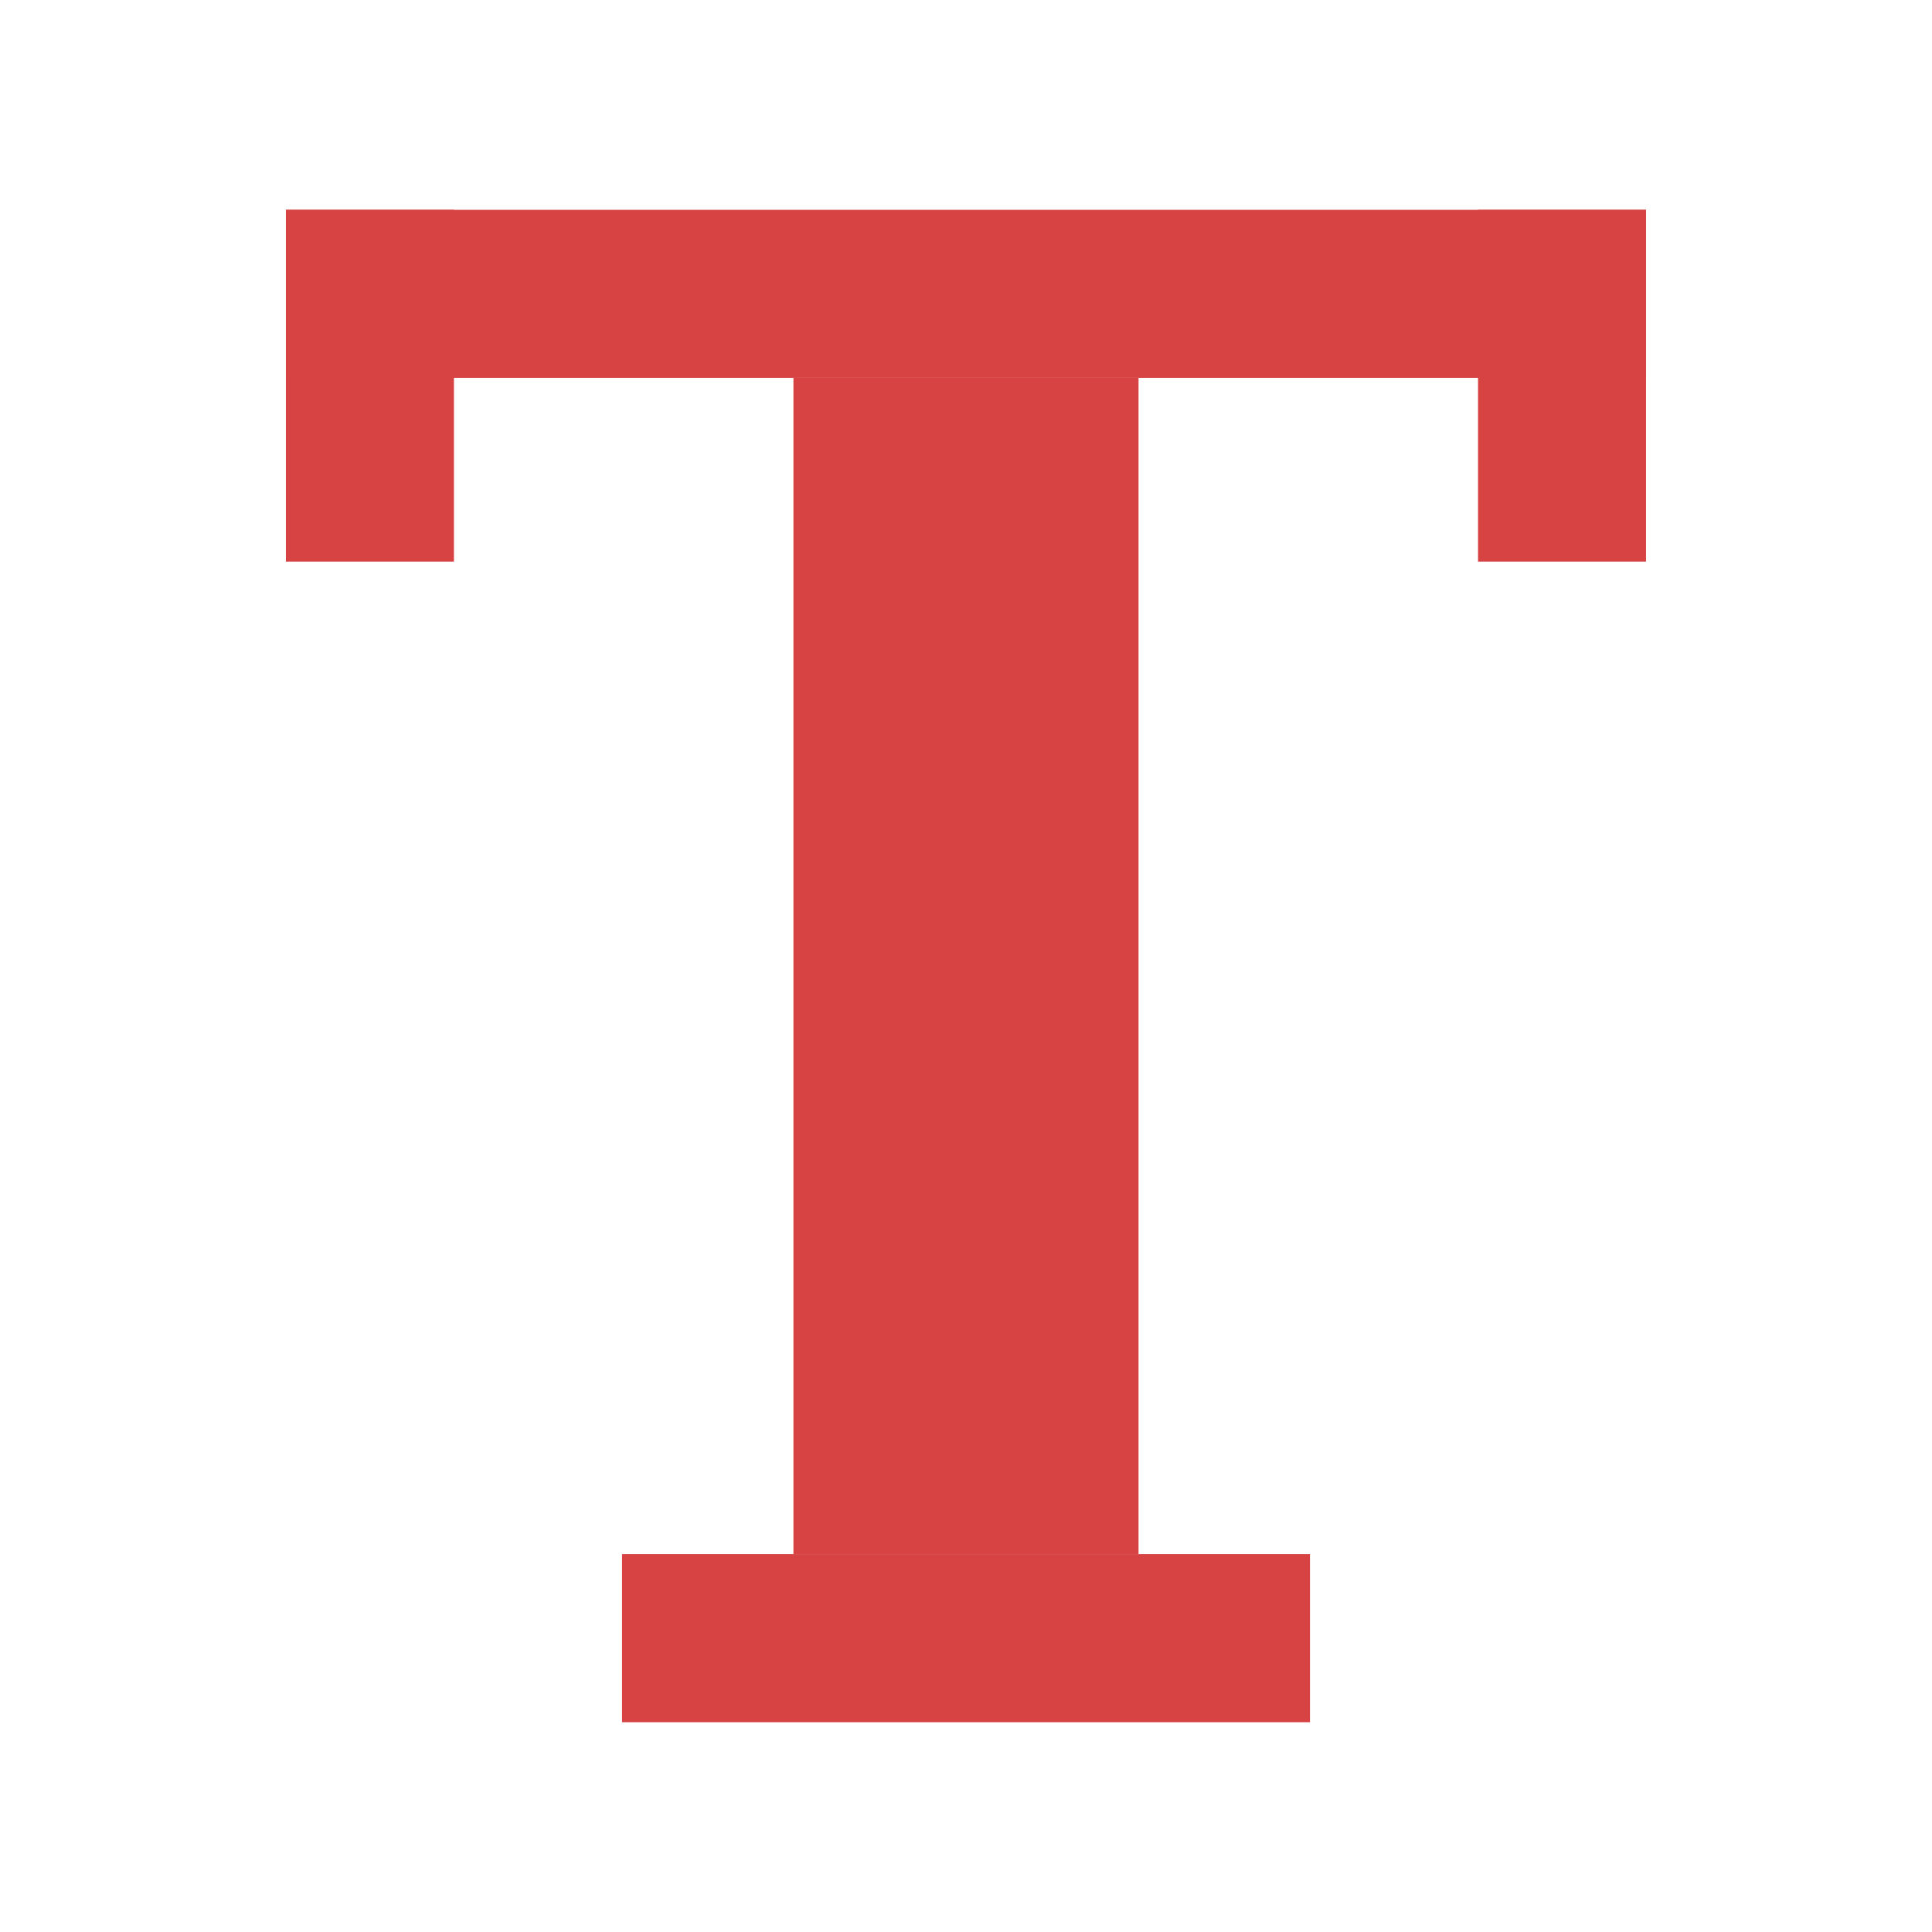 <?xml version="1.0" standalone="no"?><!DOCTYPE svg PUBLIC "-//W3C//DTD SVG 1.1//EN" "http://www.w3.org/Graphics/SVG/1.1/DTD/svg11.dtd"><svg class="icon" width="24px" height="24.00px" viewBox="0 0 1024 1024" version="1.1" xmlns="http://www.w3.org/2000/svg"><path fill="#d74242" d="M420.536 200.269l182.907 0 0 623.469-182.907 0 0-623.469Z"  /><path fill="#d74242" d="M151.547 111.213l720.904 0 0 89.055-720.904 0 0-89.055Z"  /><path fill="#d74242" d="M329.694 823.738l364.628 0 0 89.066-364.628 0 0-89.066Z"  /><path fill="#d74242" d="M151.547 111.196l89.047 0 0 186.472-89.047 0 0-186.472Z"  /><path fill="#d74242" d="M783.386 111.196l89.047 0 0 186.472-89.047 0 0-186.472Z"  /></svg>